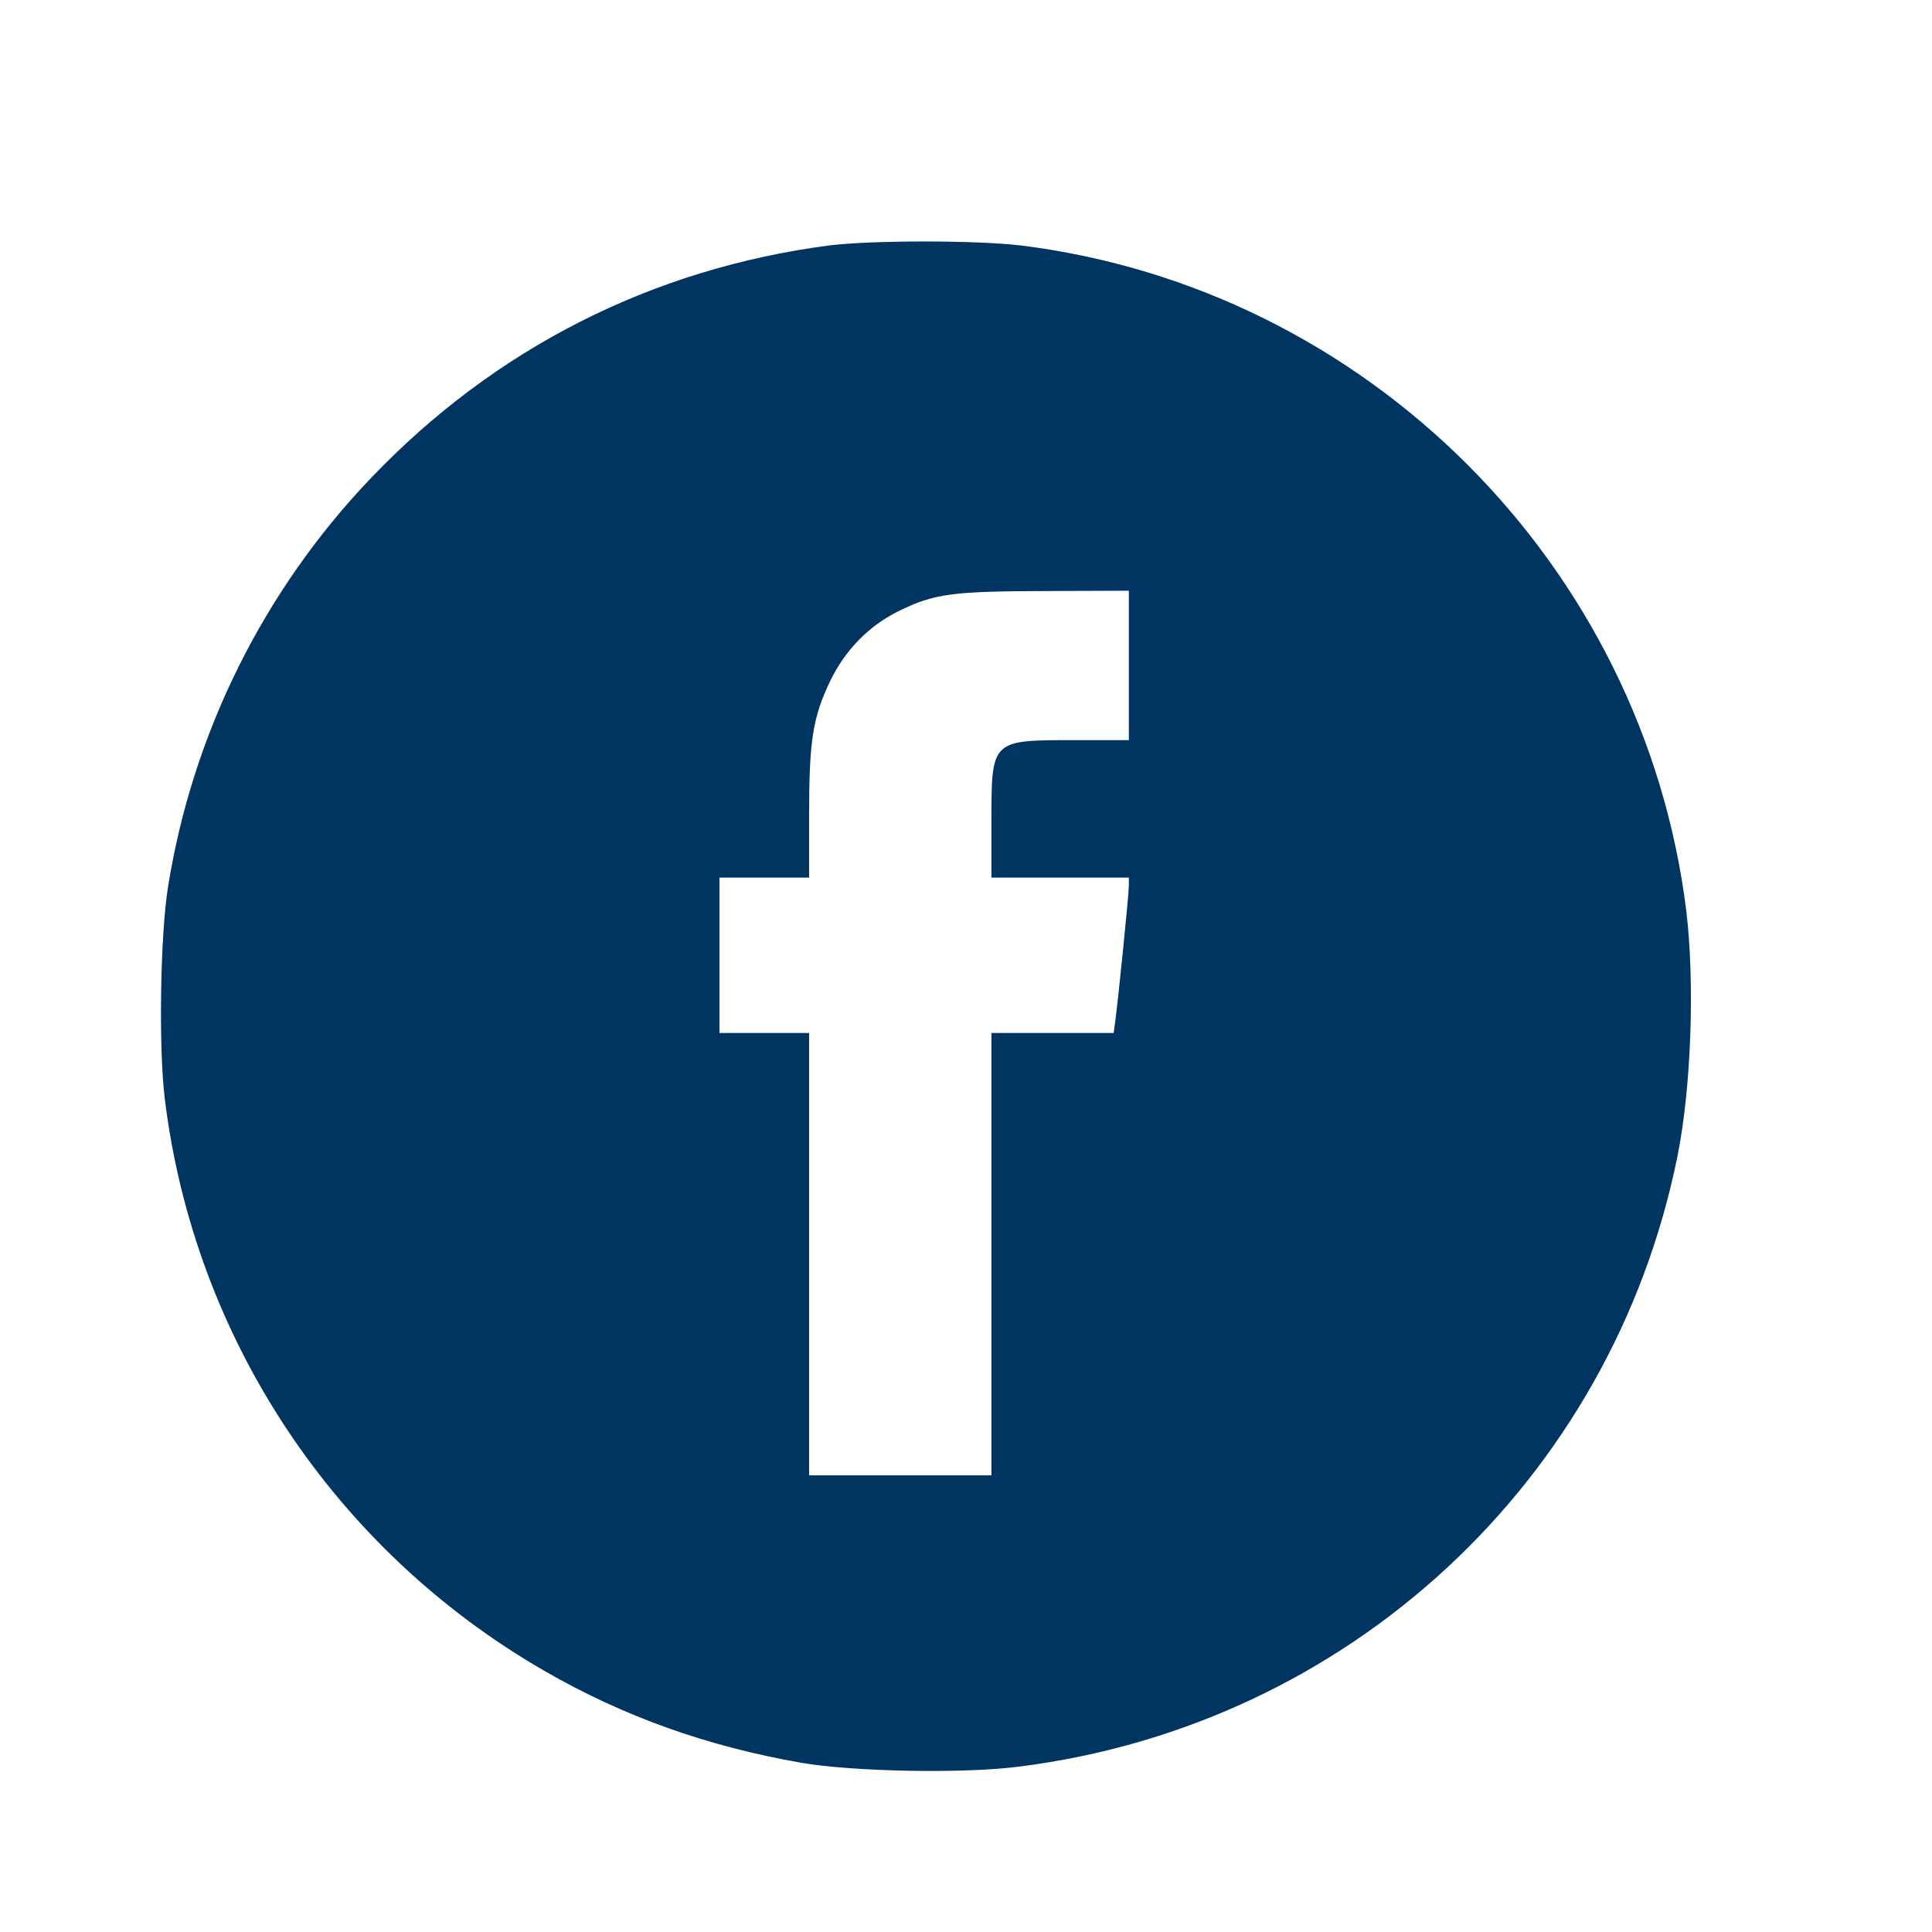 <svg width="24" height="24" viewBox="0 0 24 24" fill="none" xmlns="http://www.w3.org/2000/svg">
<path d="M10.292 3.05C8.095 3.34 6.146 4.327 4.605 5.942C3.272 7.338 2.392 9.113 2.088 11.013C1.991 11.607 1.969 13.014 2.047 13.649C2.411 16.623 4.156 19.255 6.766 20.758C7.746 21.323 8.785 21.694 9.955 21.898C10.601 22.009 11.97 22.035 12.654 21.946C16.745 21.434 20.019 18.401 20.836 14.373C21.01 13.519 21.055 12.205 20.947 11.31C20.413 7.015 16.982 3.585 12.687 3.05C12.123 2.983 10.827 2.983 10.292 3.05ZM14.023 8.266V9.194H13.355C12.308 9.194 12.316 9.187 12.316 10.215V10.902H13.17H14.023V11.002C14.023 11.11 13.893 12.394 13.856 12.673L13.834 12.832H13.073H12.316V15.58V18.327H11.183H10.051V15.58V12.832H9.494H8.937V11.867V10.902H9.494H10.051V10.122C10.051 9.202 10.096 8.916 10.311 8.463C10.5 8.073 10.794 7.772 11.172 7.587C11.607 7.375 11.826 7.345 12.995 7.342L14.023 7.338V8.266Z" fill="#003461"/>
</svg>
